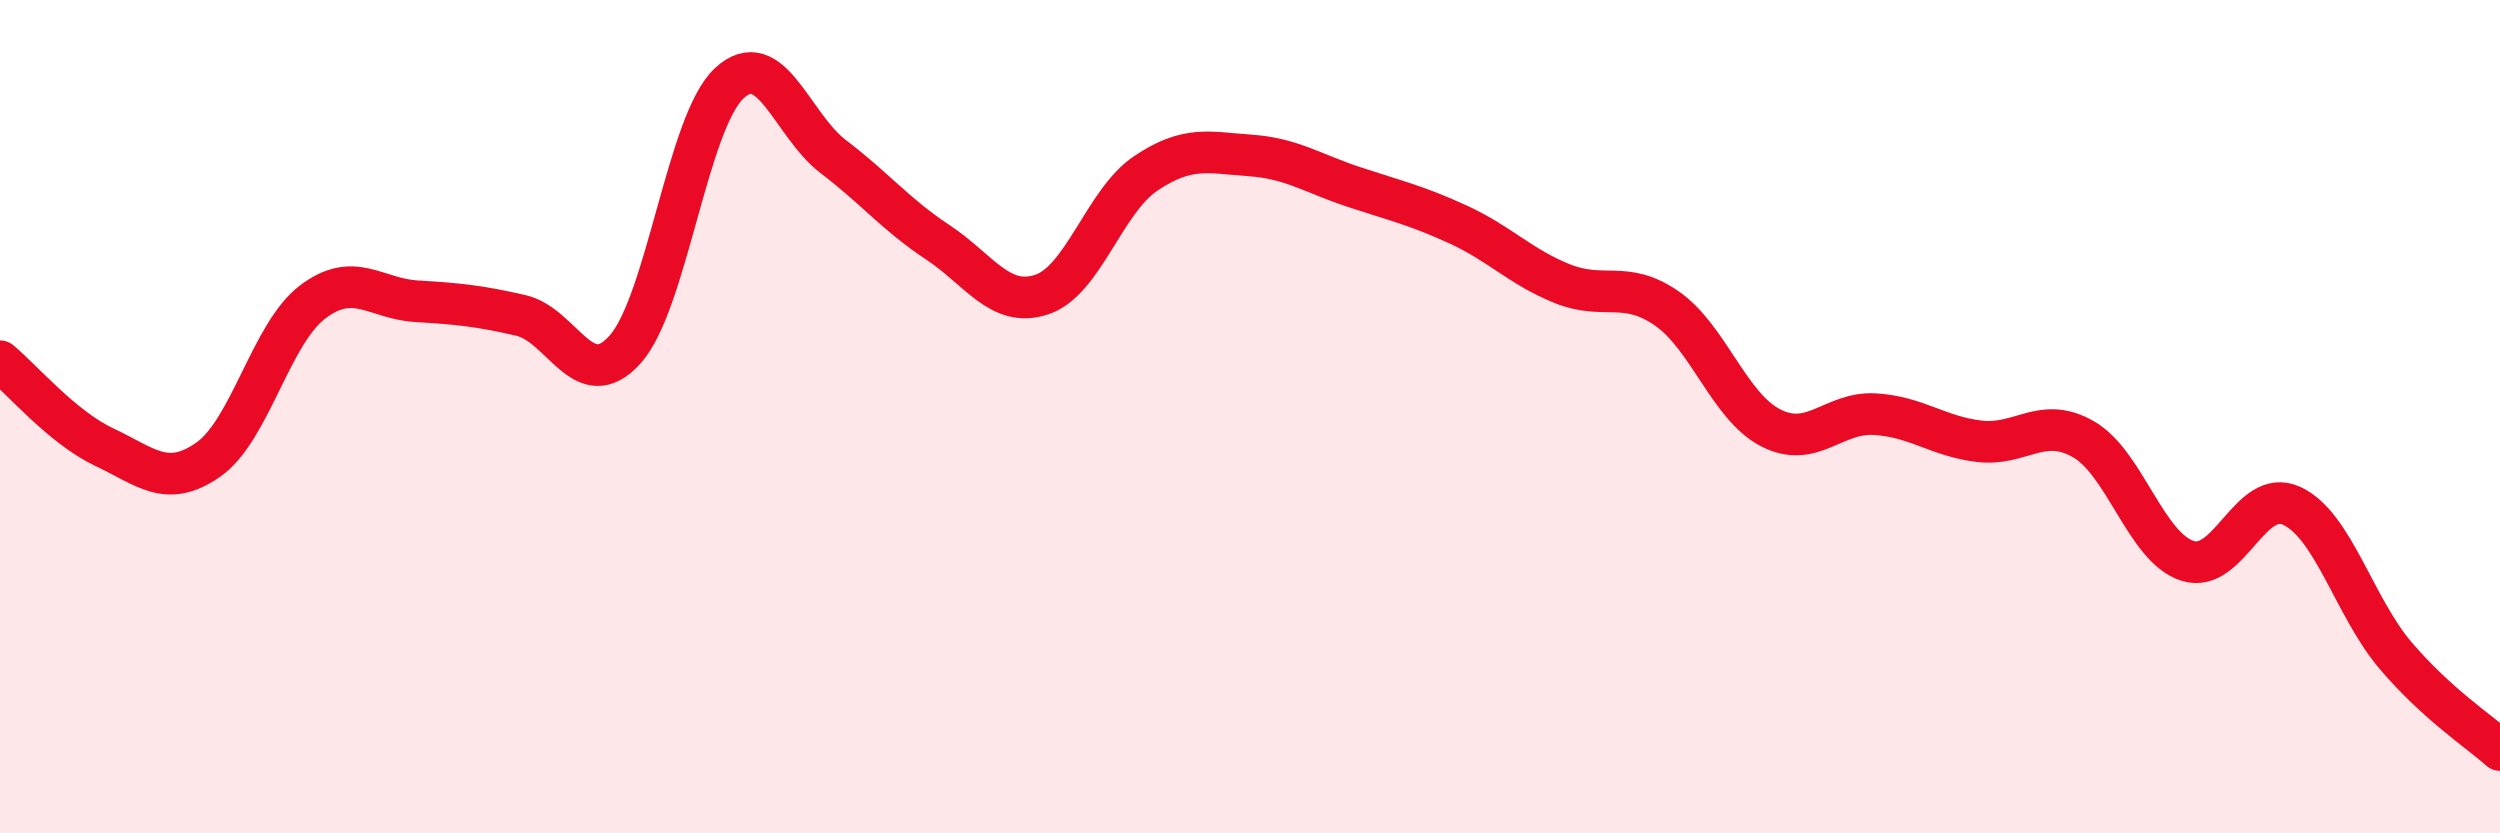 
    <svg width="60" height="20" viewBox="0 0 60 20" xmlns="http://www.w3.org/2000/svg">
      <path
        d="M 0,8.67 C 0.5,9.08 1.5,10.26 2.5,10.73 C 3.5,11.2 4,11.73 5,11.03 C 6,10.33 6.5,8.01 7.5,7.25 C 8.5,6.49 9,7.17 10,7.23 C 11,7.29 11.5,7.34 12.5,7.57 C 13.5,7.8 14,9.5 15,8.39 C 16,7.28 16.5,2.93 17.5,2 C 18.5,1.07 19,3 20,3.76 C 21,4.52 21.5,5.15 22.5,5.81 C 23.5,6.47 24,7.4 25,7.07 C 26,6.74 26.5,4.83 27.5,4.16 C 28.5,3.49 29,3.66 30,3.73 C 31,3.8 31.5,4.16 32.5,4.49 C 33.5,4.82 34,4.93 35,5.39 C 36,5.85 36.5,6.41 37.5,6.81 C 38.5,7.21 39,6.71 40,7.4 C 41,8.09 41.5,9.76 42.5,10.27 C 43.5,10.78 44,9.88 45,9.94 C 46,10 46.5,10.47 47.5,10.59 C 48.5,10.71 49,9.97 50,10.54 C 51,11.11 51.5,13.14 52.5,13.46 C 53.5,13.78 54,11.68 55,12.14 C 56,12.6 56.5,14.57 57.5,15.74 C 58.5,16.91 59.5,17.55 60,18L60 20L0 20Z"
        fill="#EB0A25"
        opacity="0.1"
        stroke-linecap="round"
        stroke-linejoin="round"
      />
      <path
        d="M 0,8.67 C 0.5,9.08 1.5,10.26 2.5,10.73 C 3.5,11.2 4,11.73 5,11.03 C 6,10.33 6.5,8.01 7.5,7.25 C 8.5,6.49 9,7.17 10,7.23 C 11,7.29 11.5,7.34 12.5,7.57 C 13.5,7.8 14,9.5 15,8.39 C 16,7.28 16.5,2.93 17.5,2 C 18.5,1.07 19,3 20,3.76 C 21,4.52 21.5,5.15 22.5,5.81 C 23.5,6.47 24,7.4 25,7.07 C 26,6.74 26.5,4.83 27.5,4.16 C 28.5,3.49 29,3.66 30,3.73 C 31,3.8 31.5,4.16 32.5,4.49 C 33.5,4.82 34,4.93 35,5.39 C 36,5.85 36.5,6.41 37.5,6.81 C 38.5,7.21 39,6.71 40,7.4 C 41,8.09 41.5,9.76 42.5,10.27 C 43.5,10.78 44,9.88 45,9.94 C 46,10 46.5,10.47 47.5,10.59 C 48.5,10.71 49,9.97 50,10.54 C 51,11.11 51.5,13.14 52.5,13.46 C 53.5,13.78 54,11.68 55,12.14 C 56,12.6 56.5,14.57 57.5,15.74 C 58.5,16.91 59.5,17.55 60,18"
        stroke="#EB0A25"
        stroke-width="1"
        fill="none"
        stroke-linecap="round"
        stroke-linejoin="round"
      />
    </svg>
  